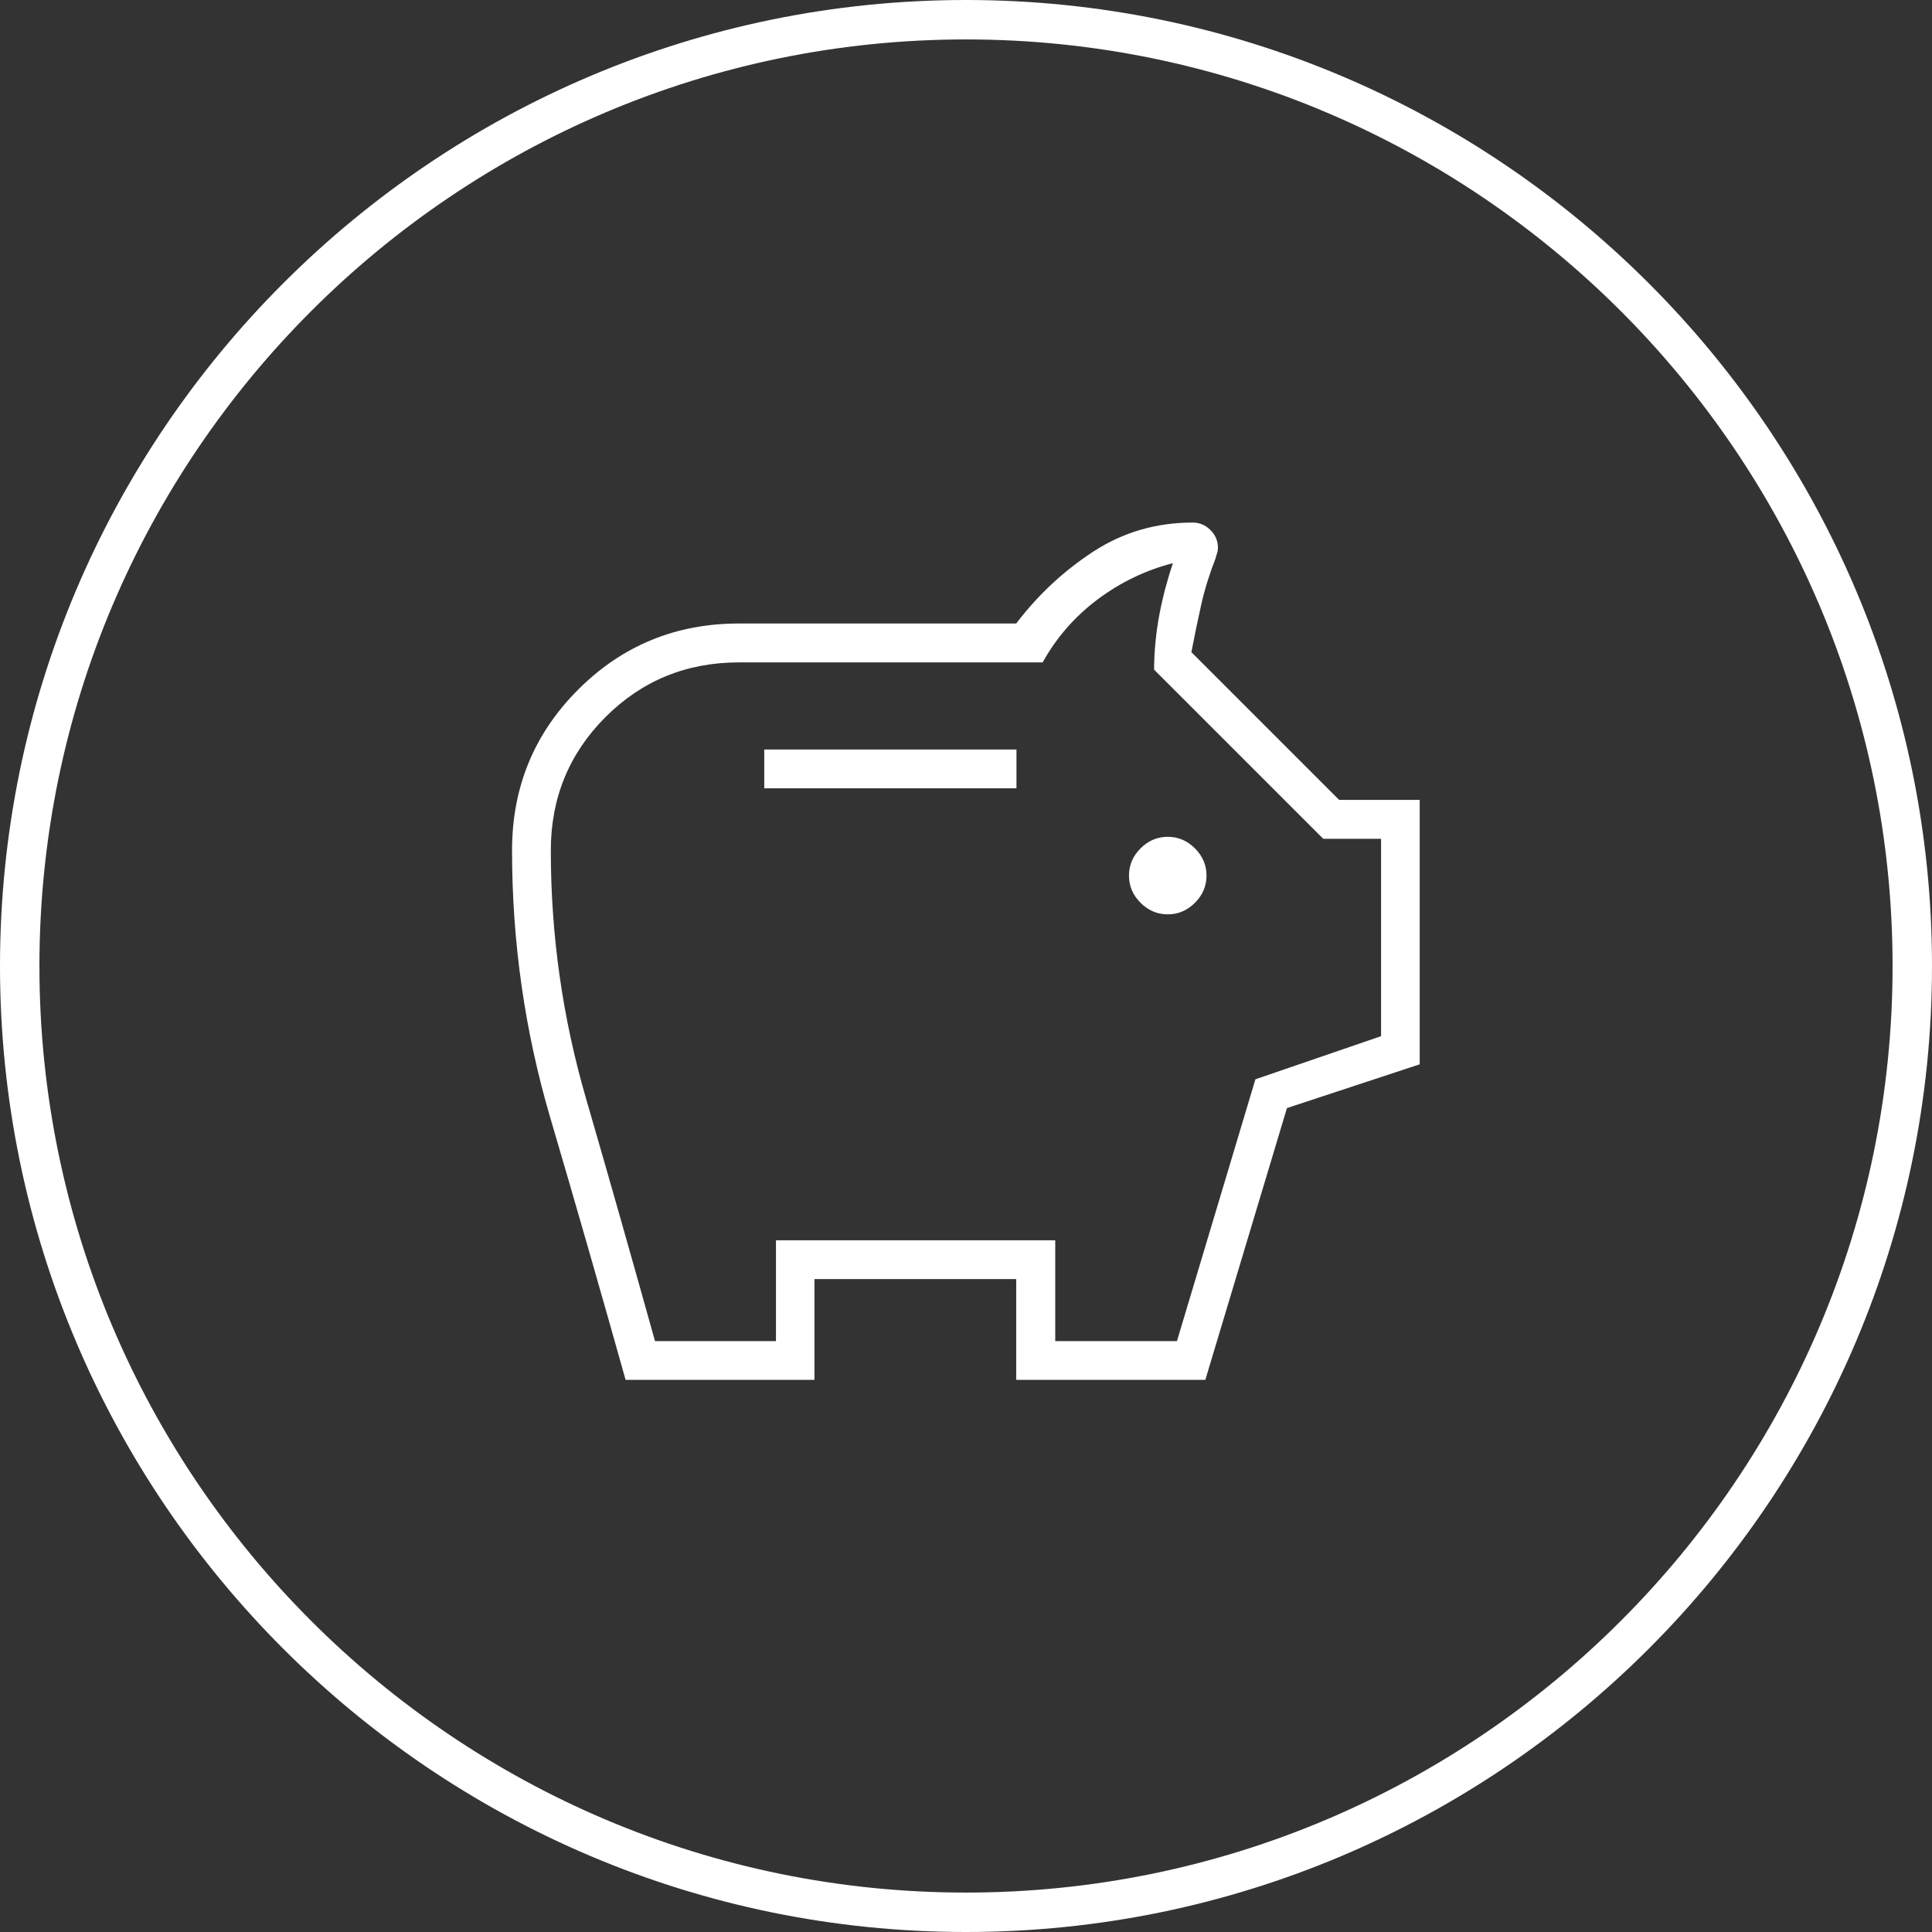 <?xml version="1.0" encoding="UTF-8"?>
<svg xmlns="http://www.w3.org/2000/svg" id="Ebene_3" viewBox="0 0 147 147" width="140" height="140"><rect x="0" y="0" width="147" height="147" fill="#333333" stroke="none"/><defs><style>.cls-1{fill:#fff;}</style></defs><path class="cls-1" d="m73.5,147C32.97,147,0,114.03,0,73.5S32.97,0,73.5,0s73.5,32.97,73.5,73.5-32.97,73.5-73.5,73.5Zm0-144C34.63,3,3,34.63,3,73.5s31.63,70.5,70.5,70.5,70.5-31.63,70.5-70.5S112.37,3,73.5,3Z"/><path class="cls-1" d="m88.85,69.57c.79,0,1.48-.29,2.07-.88s.88-1.28.88-2.07-.29-1.48-.88-2.07c-.59-.59-1.28-.88-2.07-.88s-1.48.29-2.07.88c-.59.59-.88,1.28-.88,2.07s.29,1.48.88,2.07,1.28.88,2.07.88Zm-30.7-9.59h19.19v-2.95h-19.19s0,2.95,0,2.95Zm-10.55,45.01c-1.88-6.7-3.79-13.35-5.73-19.94s-2.91-13.38-2.91-20.35c0-4.8,1.68-8.88,5.03-12.23s7.43-5.03,12.23-5.03h21.1c1.66-2.18,3.62-4.01,5.88-5.48,2.26-1.47,4.78-2.2,7.55-2.2.52,0,.97.19,1.35.57s.57.83.57,1.35c0,.14-.02.28-.07.41-.05.14-.08.27-.11.39-.45,1.15-.82,2.32-1.09,3.52s-.52,2.41-.75,3.62l11.24,11.24h6.13v20.12l-10.1,3.33-6.21,20.68h-14.39v-7.67h-15.35v7.67h-14.39.02Zm2.25-2.95h9.19v-7.67h21.25v7.67h9.26l5.97-19.92,9.56-3.28v-15.02h-4.4l-12.87-12.87c.01-1.45.15-2.84.4-4.17.25-1.33.6-2.64,1.03-3.93-2.09.54-3.99,1.46-5.73,2.76-1.73,1.3-3.12,2.89-4.18,4.79h-23.11c-3.99,0-7.38,1.39-10.15,4.16s-4.16,6.16-4.16,10.15c0,6.43.89,12.71,2.67,18.84,1.78,6.13,3.53,12.3,5.26,18.5h.01Z"/></svg>
